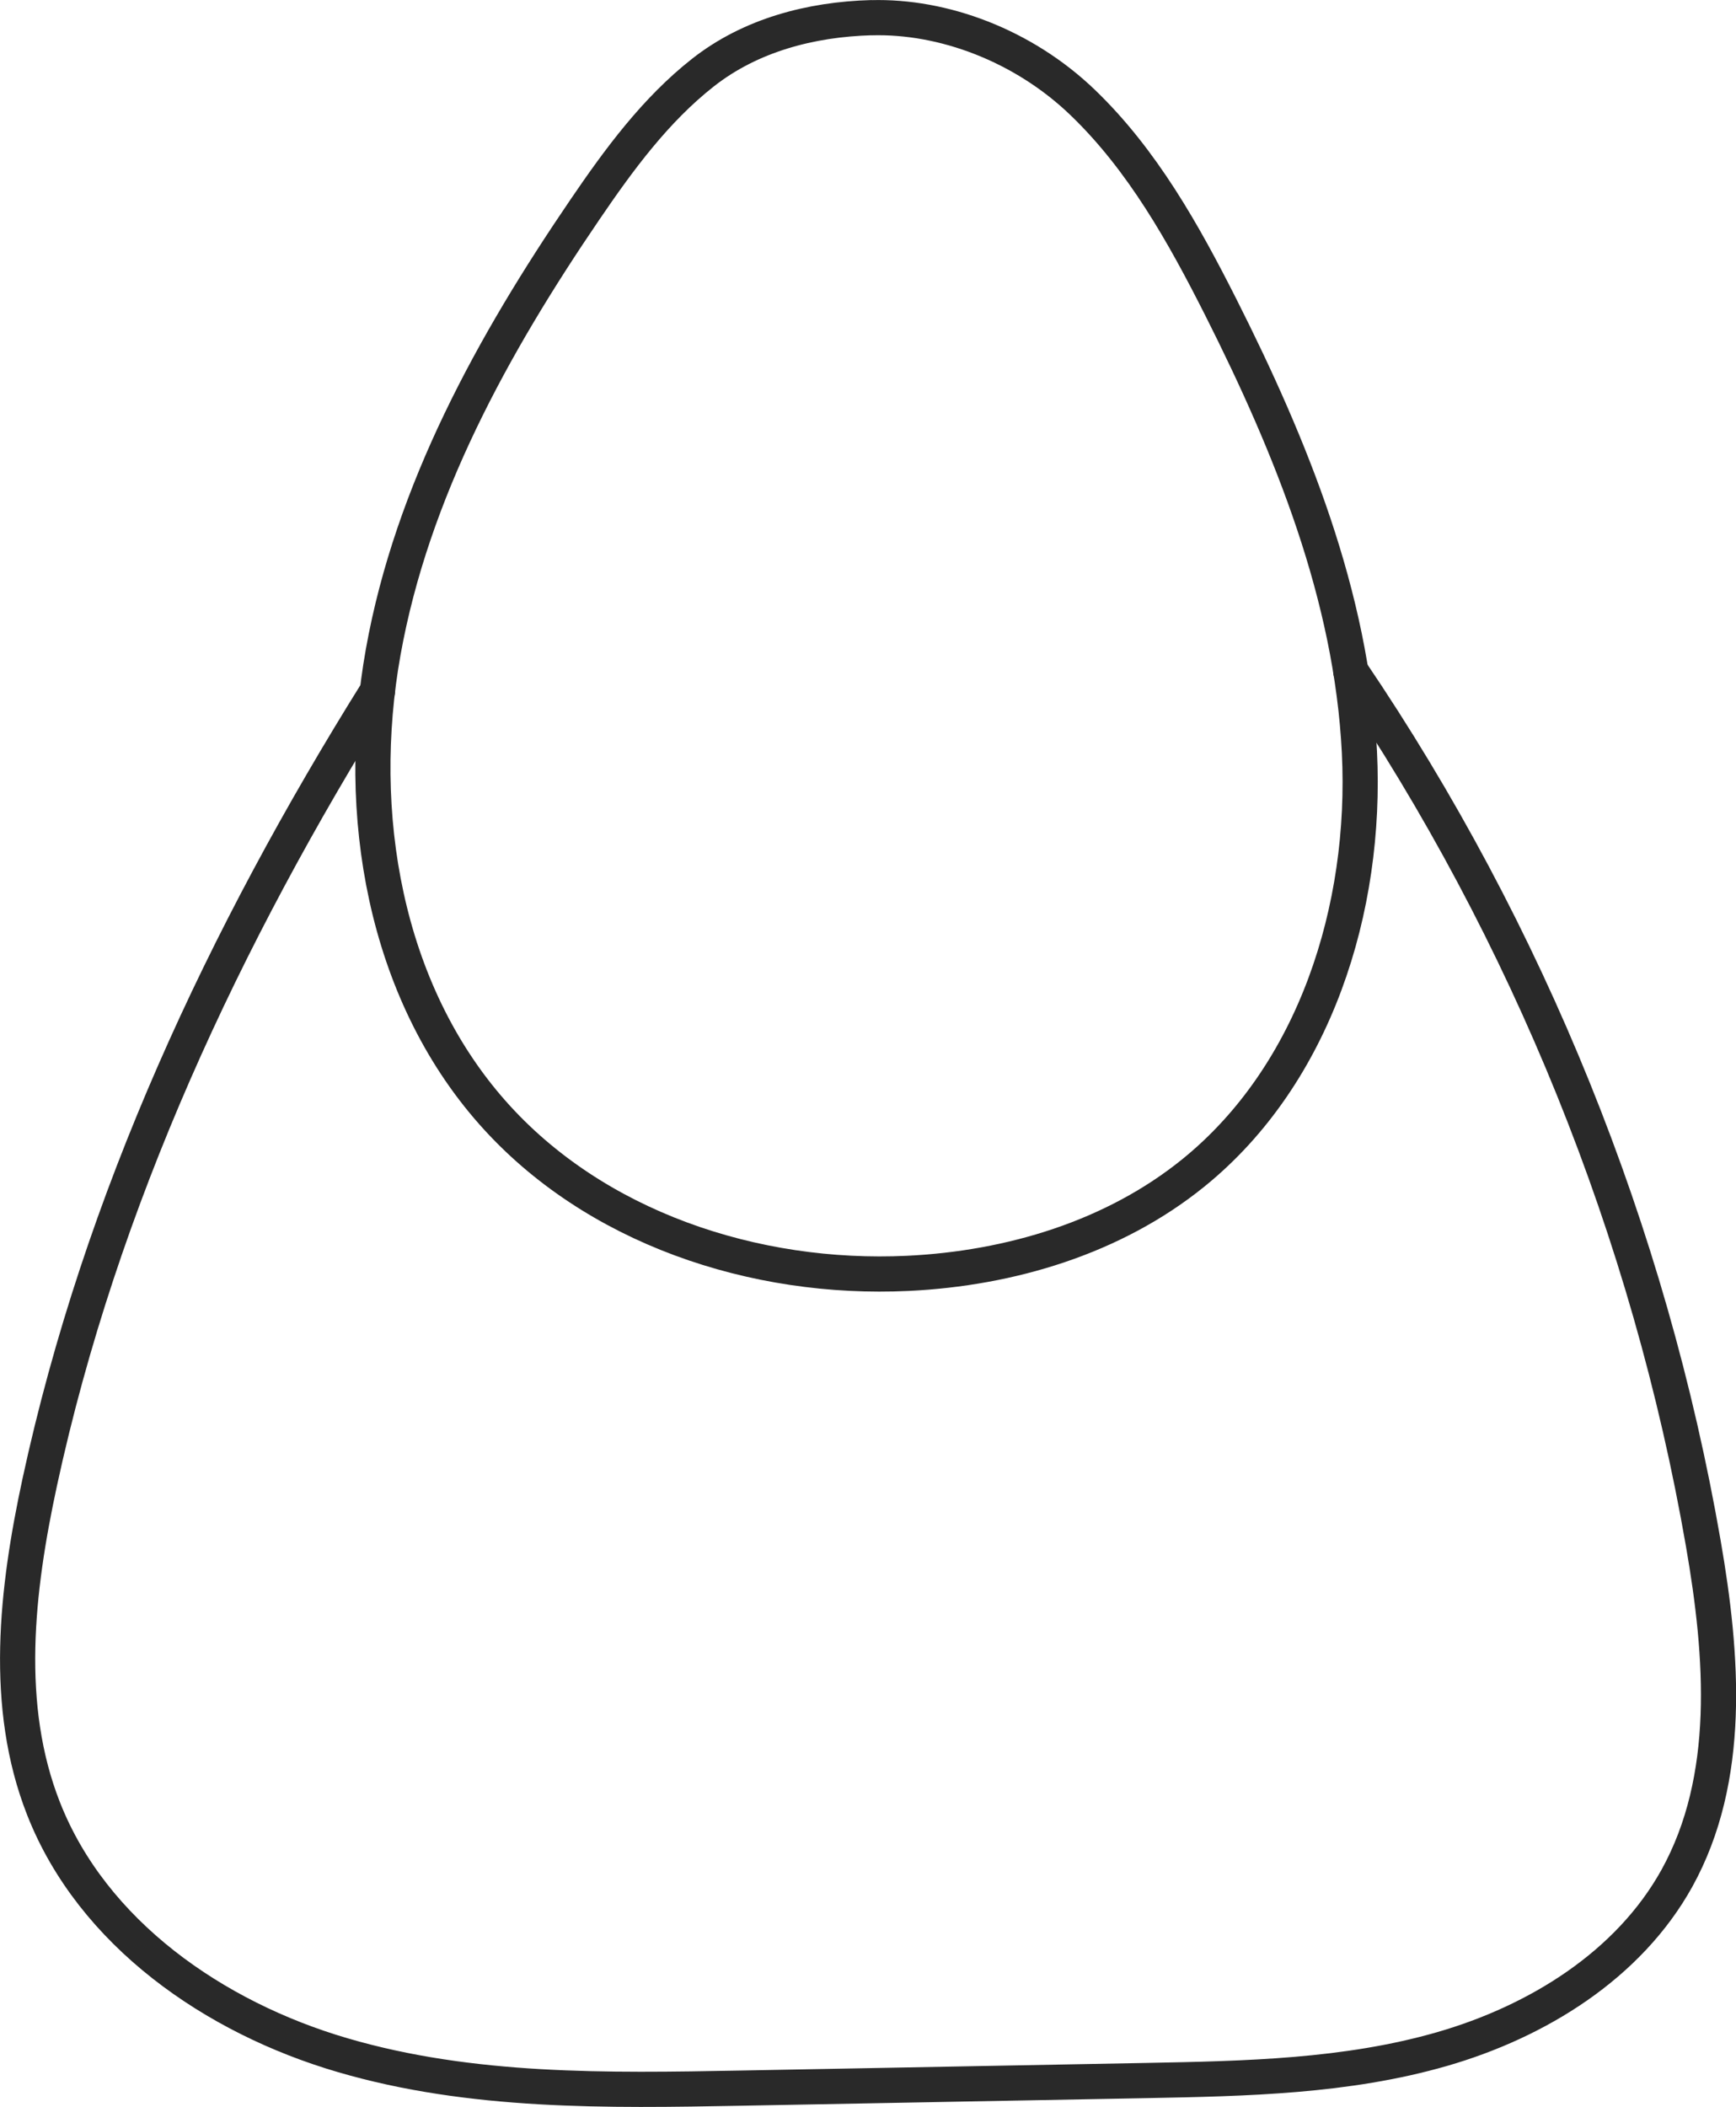 <?xml version="1.0" encoding="UTF-8"?>
<svg xmlns="http://www.w3.org/2000/svg" fill="none" stroke="#292929"
  stroke-width="5" stroke-linecap="round" stroke-linejoin="round" viewBox="0 0 246.77 299.38">
  <g class="bag-svg">
    <path
      d="m123.86,2.51c-8.61.24-17.16,2.48-23.93,7.8-6.77,5.32-11.95,12.37-16.79,19.48-13.07,19.17-24.58,40.02-28.67,62.86-4.09,22.84.16,48.07,15.54,65.45,14.46,16.34,37.24,23.87,59.04,22.83,14.57-.7,29.25-5.1,40.59-14.28,17.28-13.99,24.7-37.56,23.6-59.77-1.1-22.2-9.68-43.35-19.69-63.2-5.3-10.5-11.16-20.96-19.64-29.11-8.48-8.15-19.87-12.34-30.04-12.05Z" />
    <path
      d="m53.66,98.18s0,.01-.01.01C31.9,133,14.31,170.56,5.65,210.6c-3.31,15.35-5.21,31.8.55,46.41,6.96,17.69,24.27,29.68,42.52,35.01,18.25,5.35,37.61,5.04,56.63,4.68,19.21-.36,38.41-.72,57.63-1.08,14.12-.27,28.43-.56,42-4.47,13.56-3.91,26.53-11.91,33.39-24.27,7.85-14.19,6.53-31.56,3.76-47.53-7.67-44.24-24.92-86.79-50.11-123.96,0,0,0-.01-.01-.01" />
  </g>
</svg>
